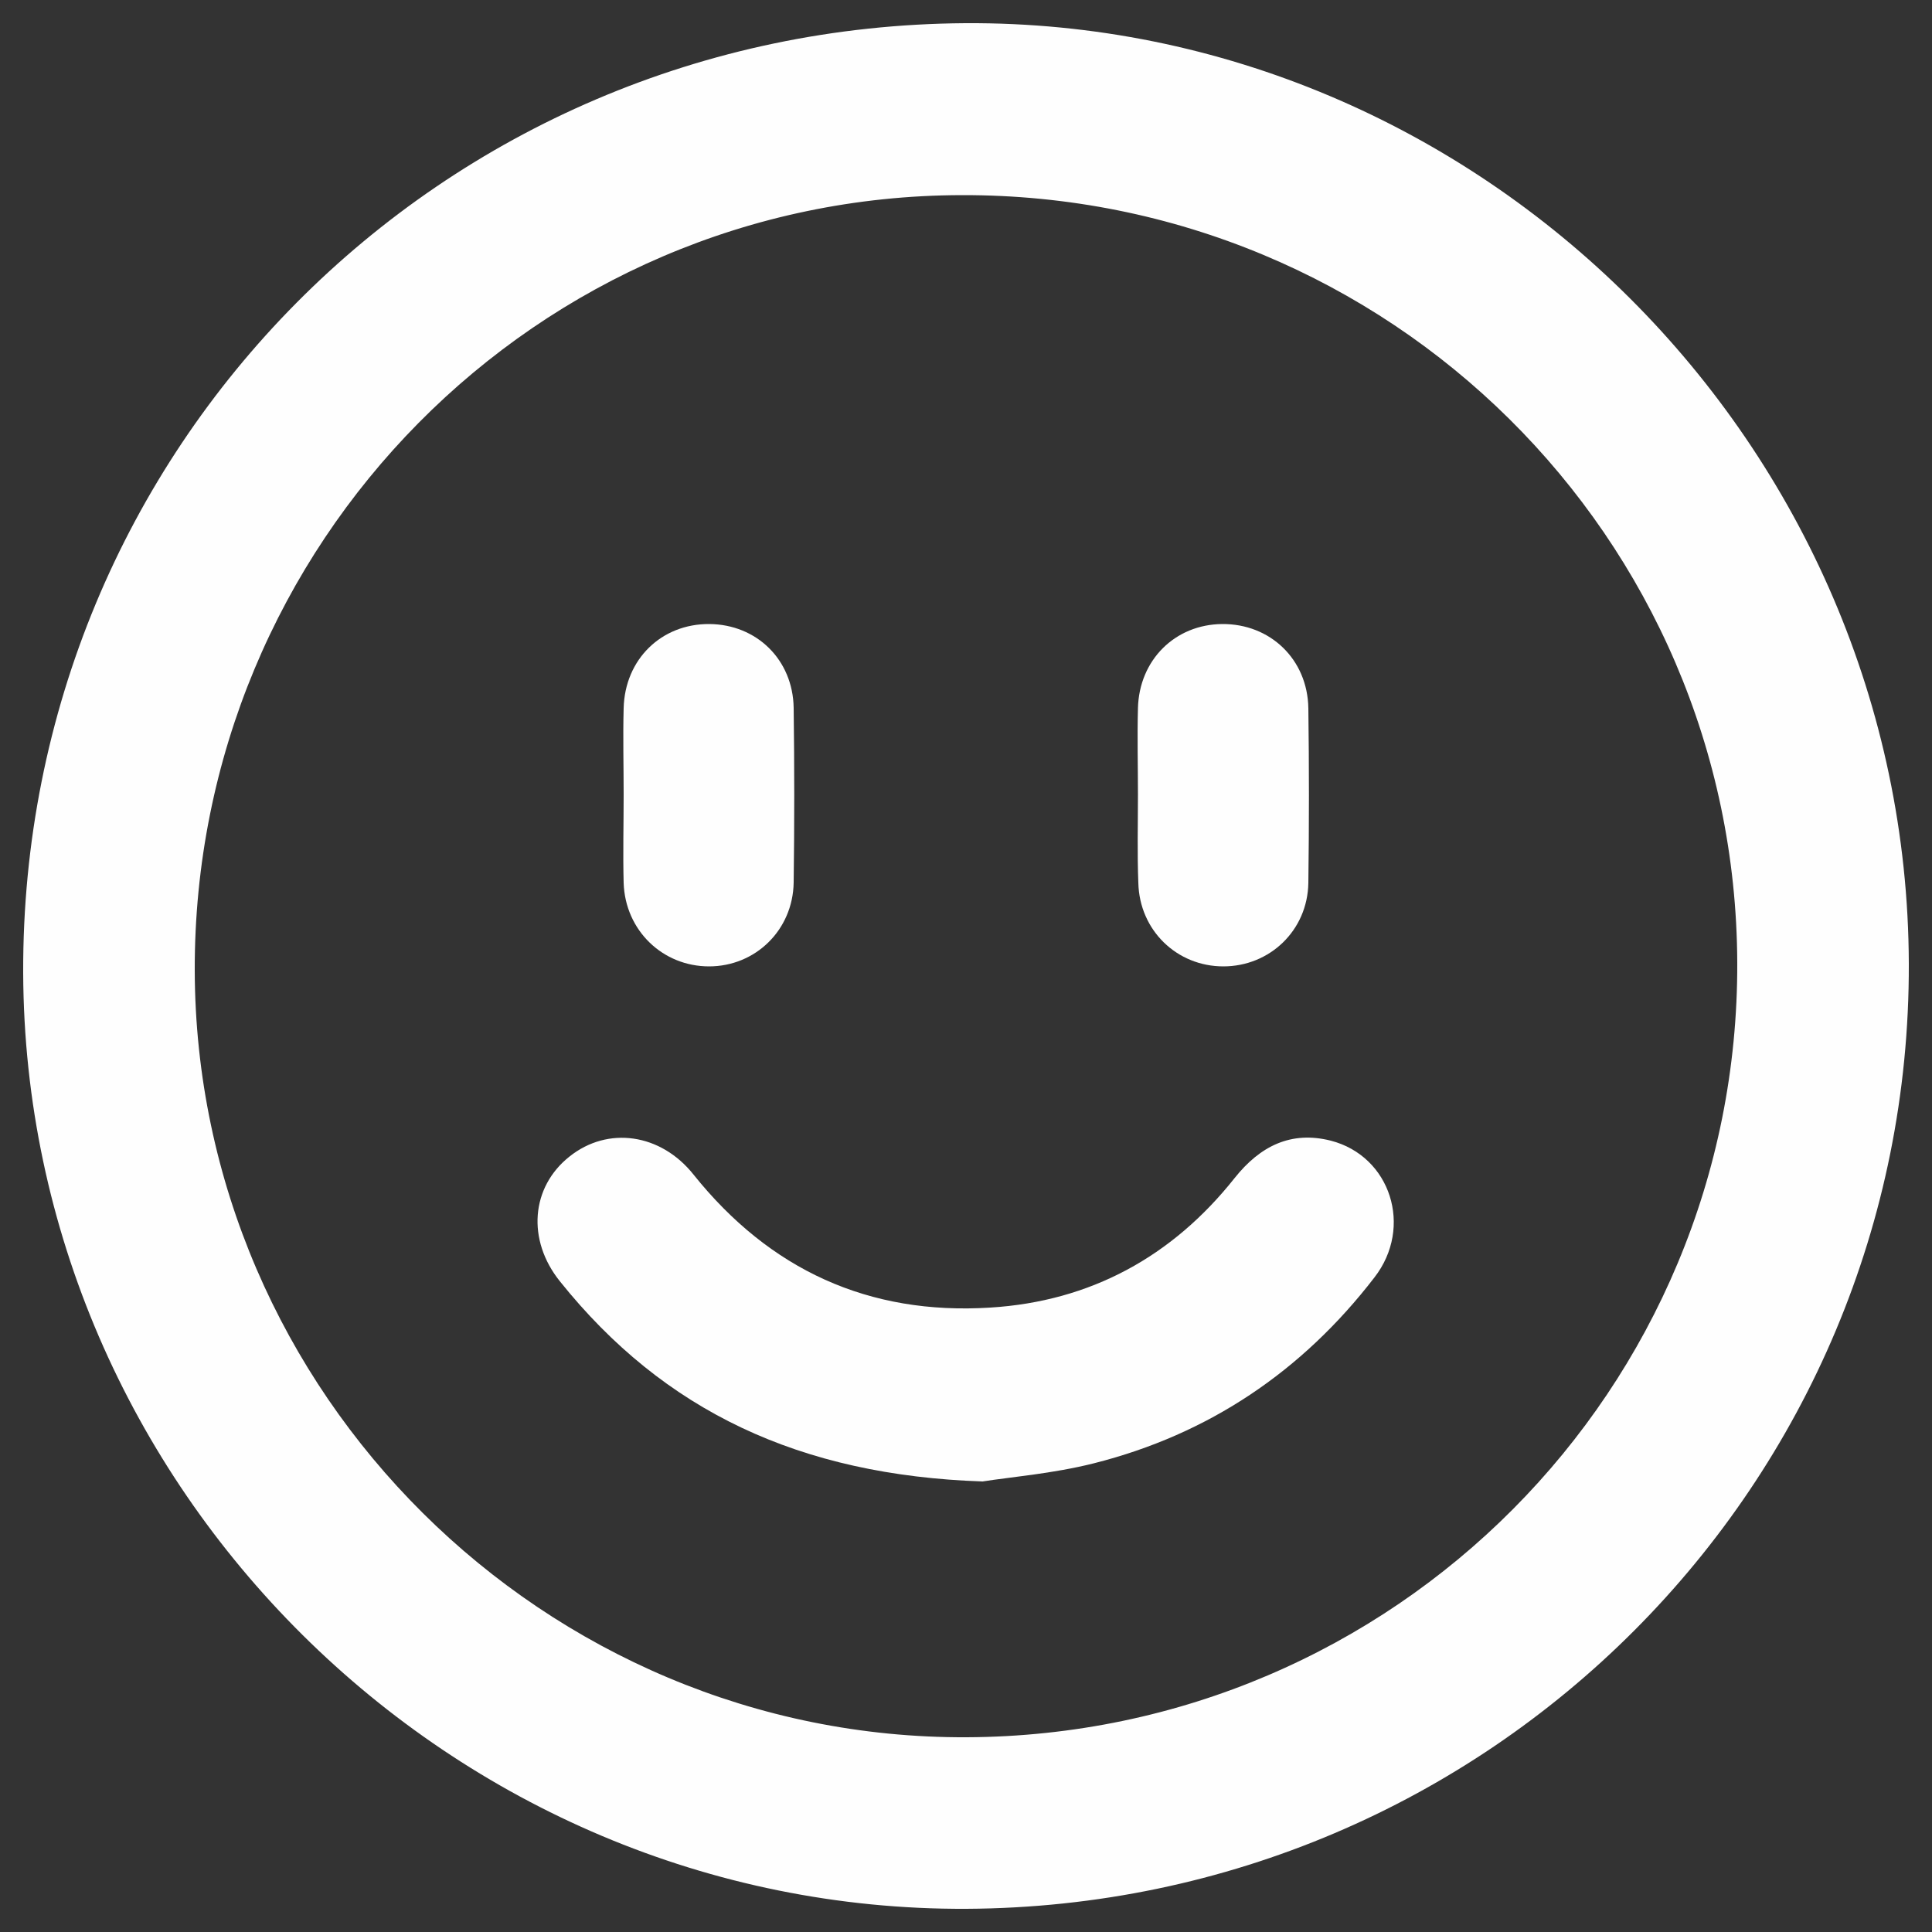 <?xml version="1.0" encoding="utf-8"?>
<!-- Generator: Adobe Illustrator 19.0.0, SVG Export Plug-In . SVG Version: 6.00 Build 0)  -->
<svg version="1.1" id="Layer_1" xmlns="http://www.w3.org/2000/svg" xmlns:xlink="http://www.w3.org/1999/xlink" x="0px" y="0px"
	 viewBox="0 0 500 500" style="enable-background:new 0 0 500 500;" xml:space="preserve">
<rect x="0" y="0" width="500" height="500" fill="#333333" stroke="none"/>
<style type="text/css">
	.st0{fill:#FEFEFE;}
</style>
<g>
	<path class="st0" d="M250.1,494C116.9,494.6,6.5,385.1,6,251.8C5.5,116.1,113.9,6.9,249.8,6C383.1,5.2,493.6,115.3,494,249.4
		C494.4,384.1,385.5,493.3,250.1,494z M449.6,249.1C449.2,139,359.5,50.2,248.9,50.5C139,50.7,50.1,140.6,50.4,251.2
		c0.3,109.3,90.5,198.9,199.8,198.4C360.9,449.1,450,359.5,449.6,249.1z"/>
	<path class="st0" d="M254.3,383.4c-47.3-1.6-82.5-18.2-109.4-51.8c-8.6-10.7-7.5-24.4,2.5-32.3c9.9-7.9,23.6-6,32.1,4.7
		c19.7,24.6,45.3,36.4,76.8,34.4c25.9-1.6,47.1-13.2,63.2-33.5c6.6-8.3,14.6-12.3,24.9-9.7c15.5,4,21.4,22.4,11.3,35.4
		c-18.7,24.3-42.9,40.6-72.6,48.1C272.4,381.4,261.1,382.3,254.3,383.4z"/>
	<path class="st0" d="M161.4,205.6c0-7.4-0.2-14.9,0-22.3c0.3-12.7,9.8-21.9,22.2-21.8c12.2,0.1,21.6,9.2,21.8,21.7
		c0.2,15.1,0.2,30.1,0,45.2c-0.2,12.3-9.9,21.7-21.9,21.7c-12,0-21.7-9.3-22.1-21.6C161.2,220.9,161.4,213.2,161.4,205.6z"/>
	<path class="st0" d="M294.5,205.6c0-7.4-0.2-14.9,0-22.3c0.3-12.5,9.6-21.7,21.8-21.8c12.4-0.1,22.1,9.1,22.3,21.8
		c0.2,15.1,0.2,30.1,0,45.2c-0.2,12.3-10,21.6-22,21.6c-12,0-21.7-9.3-22-21.6C294.3,220.8,294.5,213.2,294.5,205.6z"/>
</g>
</svg>
